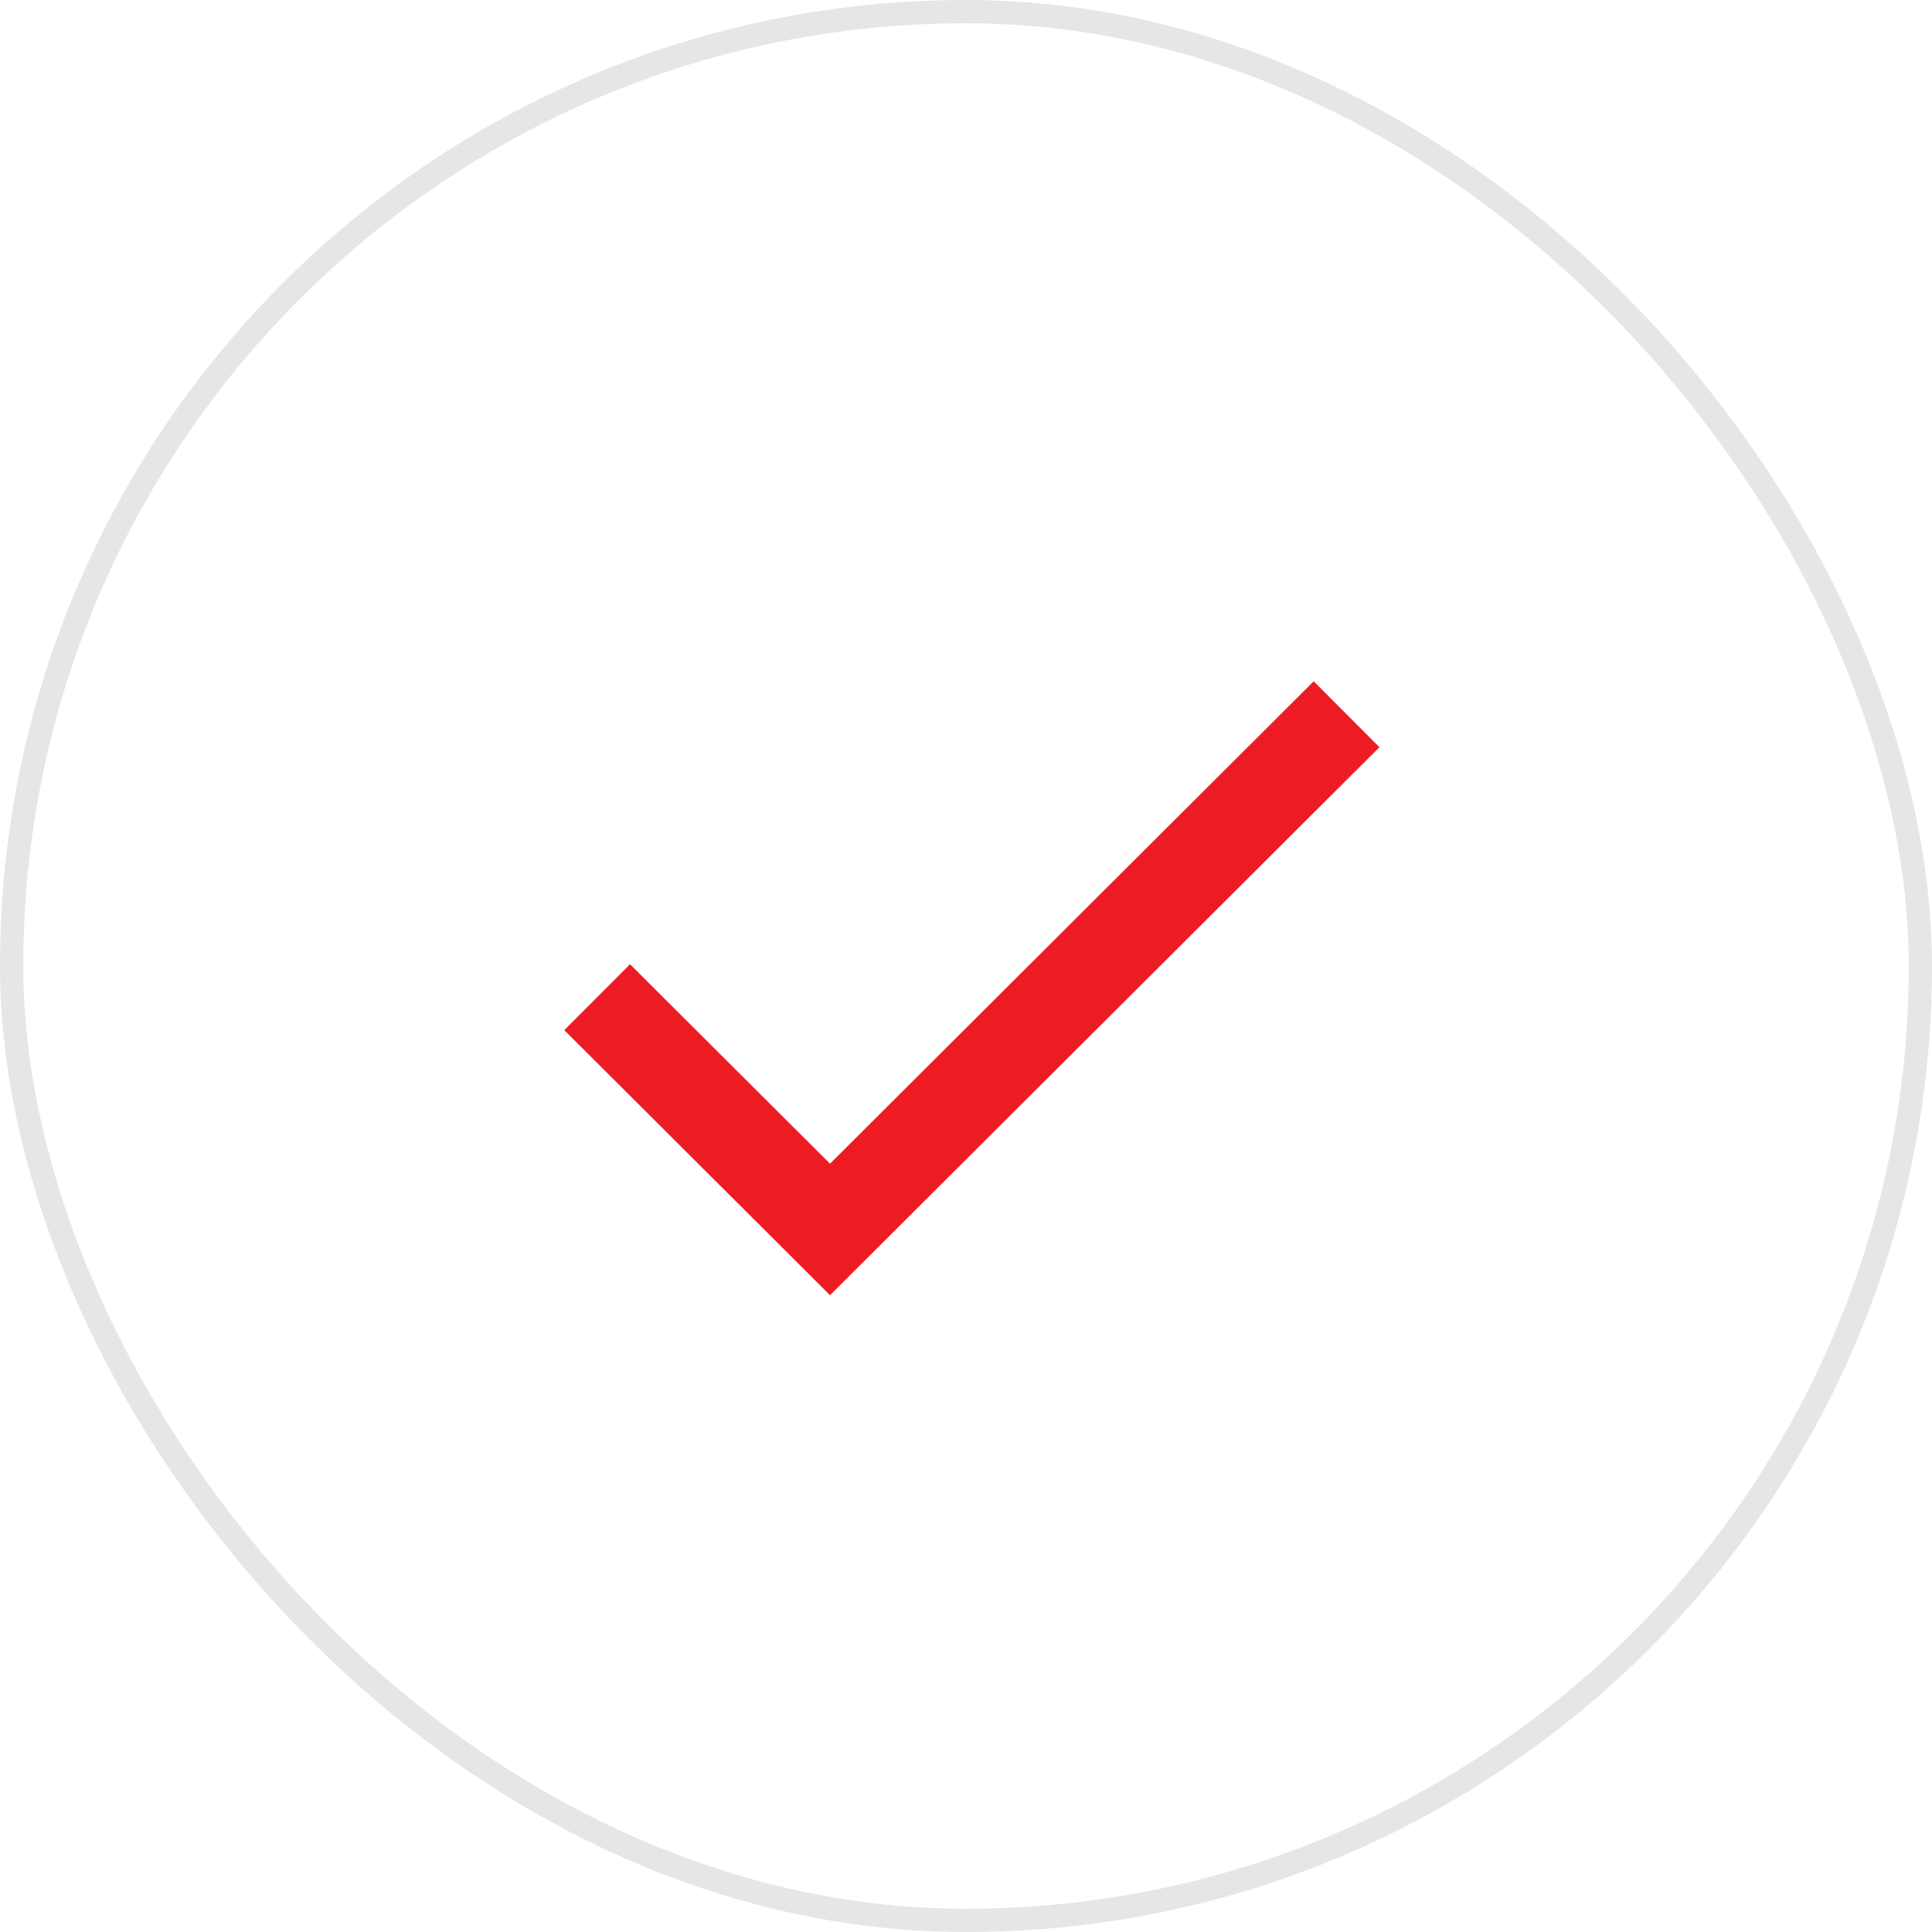 <svg width="83" height="83" viewBox="0 0 83 83" fill="none" xmlns="http://www.w3.org/2000/svg">
<rect x="0.5" y="0.5" width="82" height="82" rx="41" stroke="#E6E6E6"/>
<path d="M25.654 42.84L35.658 52.818L57.849 30.685" stroke="#ED1C24" stroke-width="4"/>
</svg>
